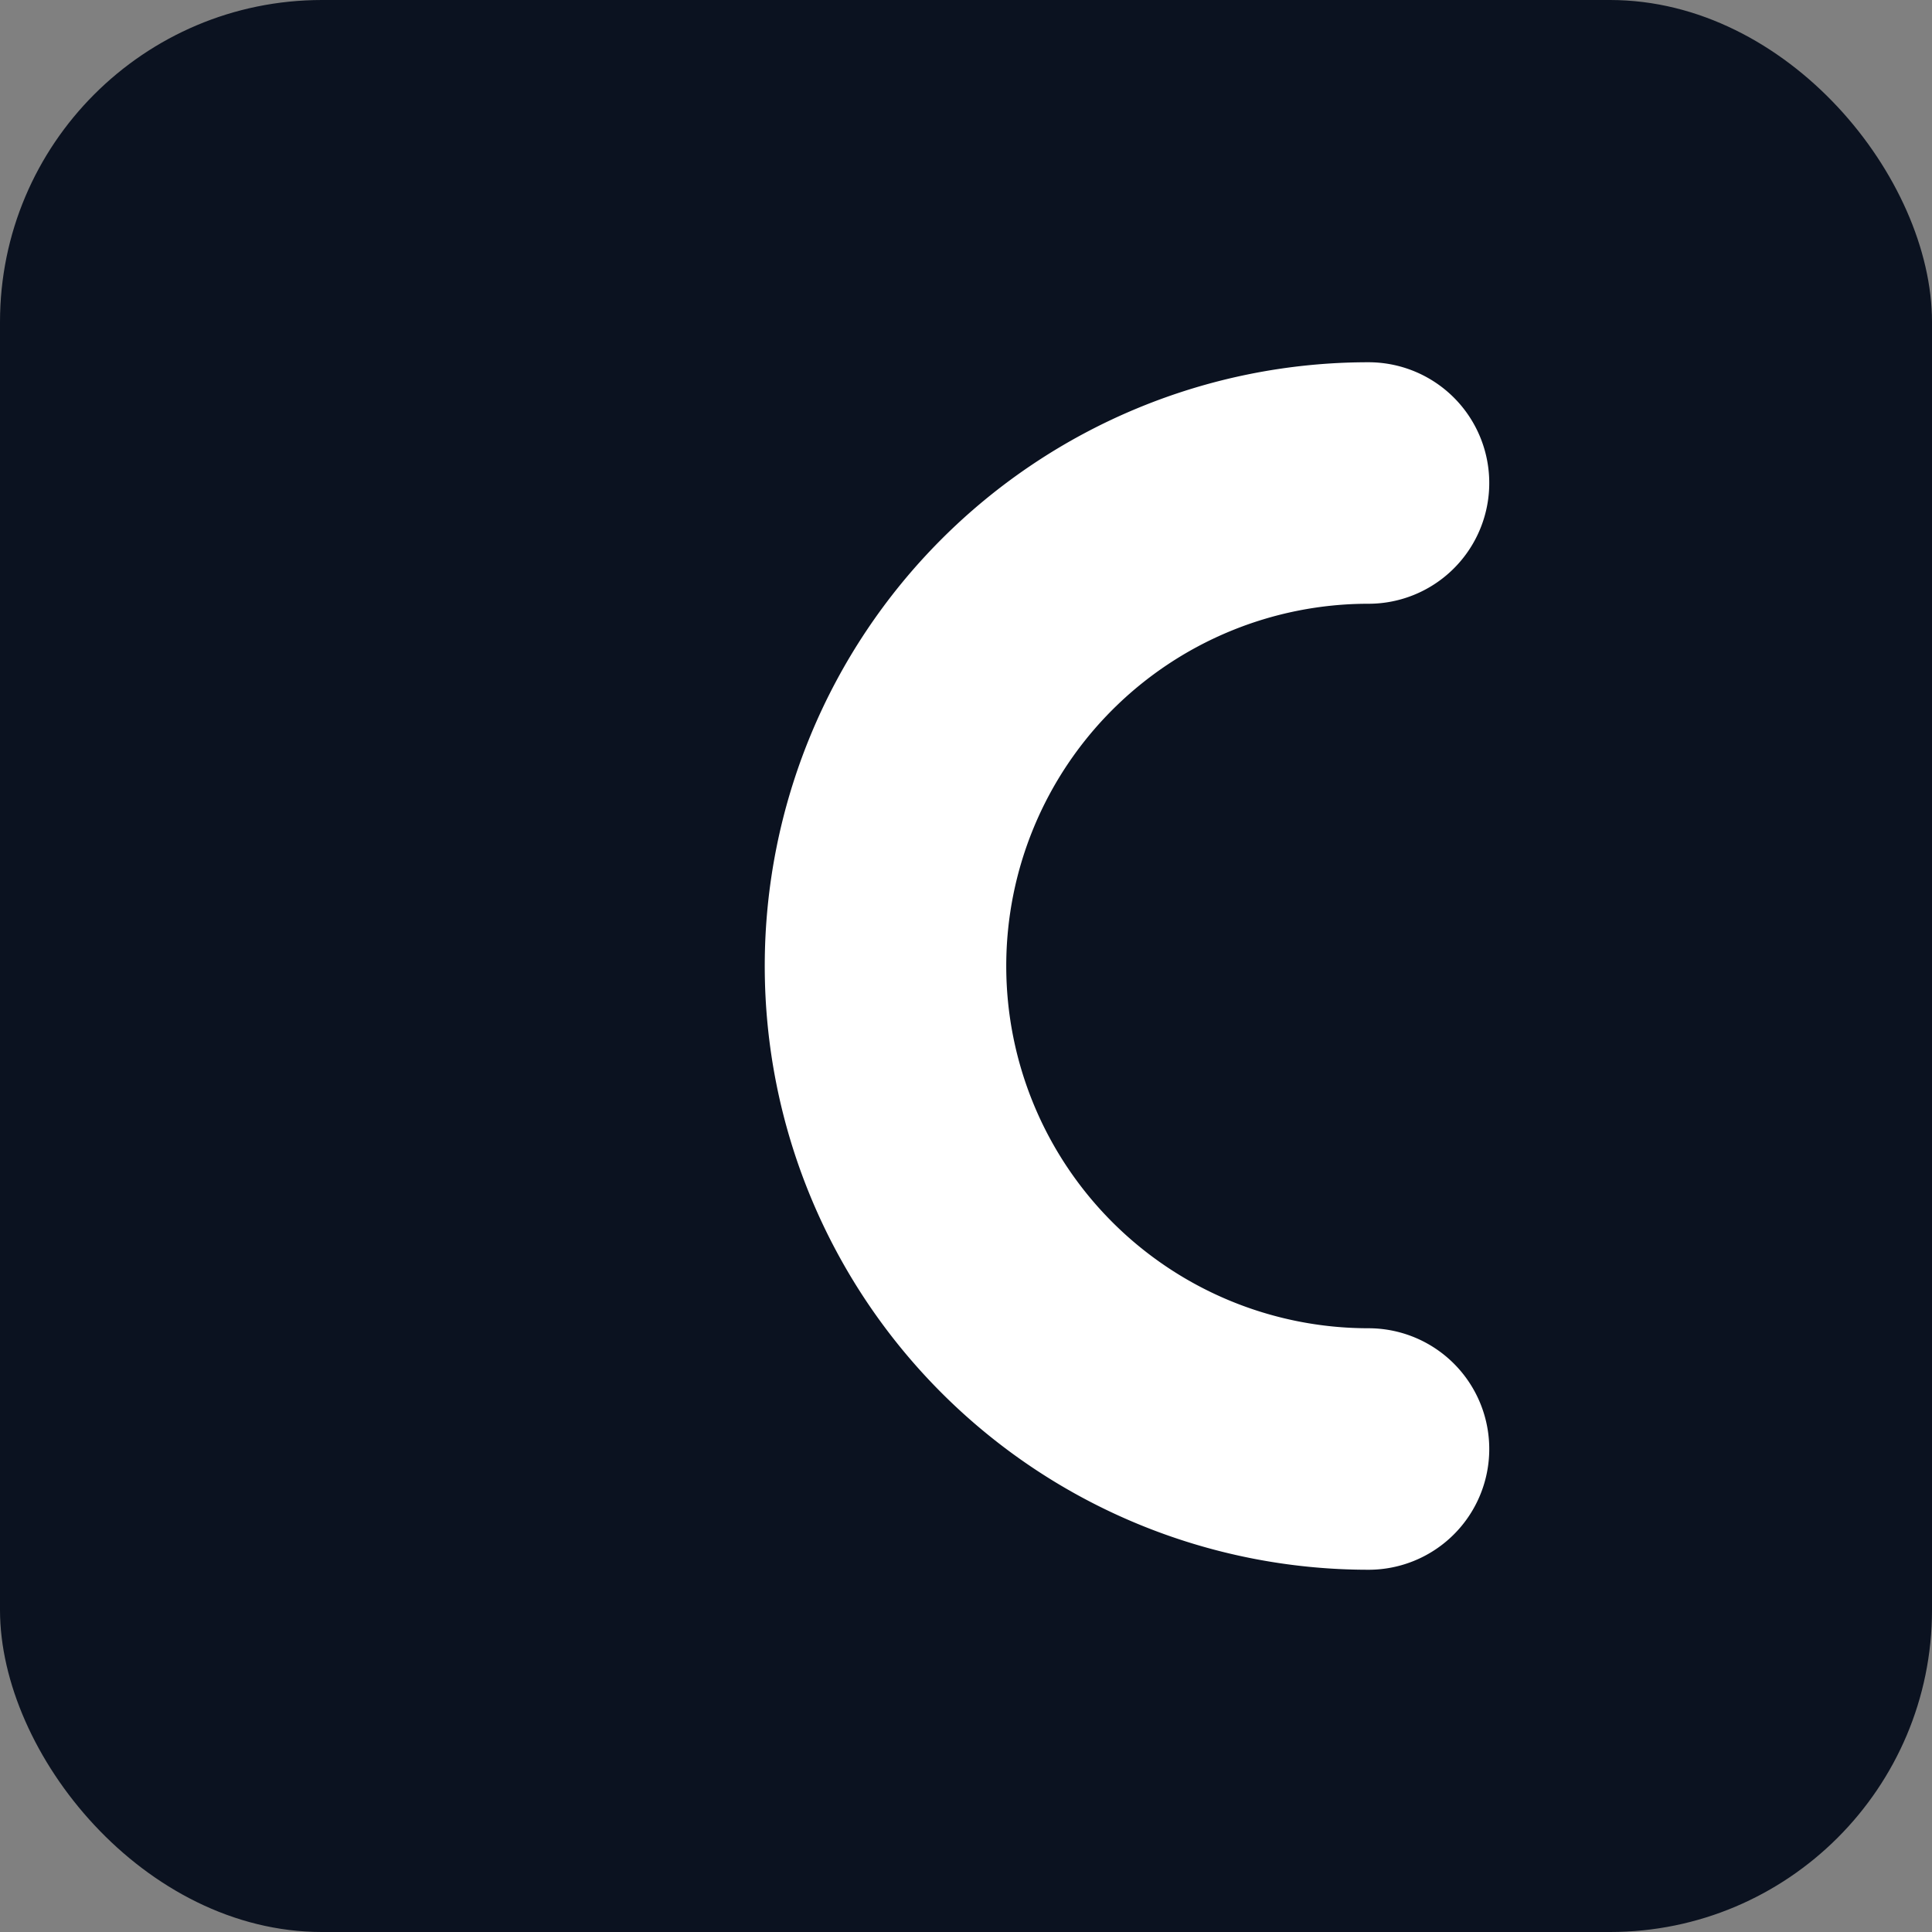 <?xml version="1.0" encoding="UTF-8"?>
<svg xmlns="http://www.w3.org/2000/svg" viewBox="0 0 48 48" width="48" height="48">
  <rect x="0" y="0" width="48" height="48" fill="#808080" stroke="none"/>
  <!-- Background rounded square using a dark tone to match the dark logo -->
  <rect width="48" height="48" rx="8" ry="8" fill="#0b1220" />
  <!-- C-shaped arc inspired by the Cosmos logo shape -->
  <path d="M34 12 A10 10 0 1 0 34 36" stroke="#ffffff" stroke-width="6" stroke-linecap="round" fill="none" />
</svg>

